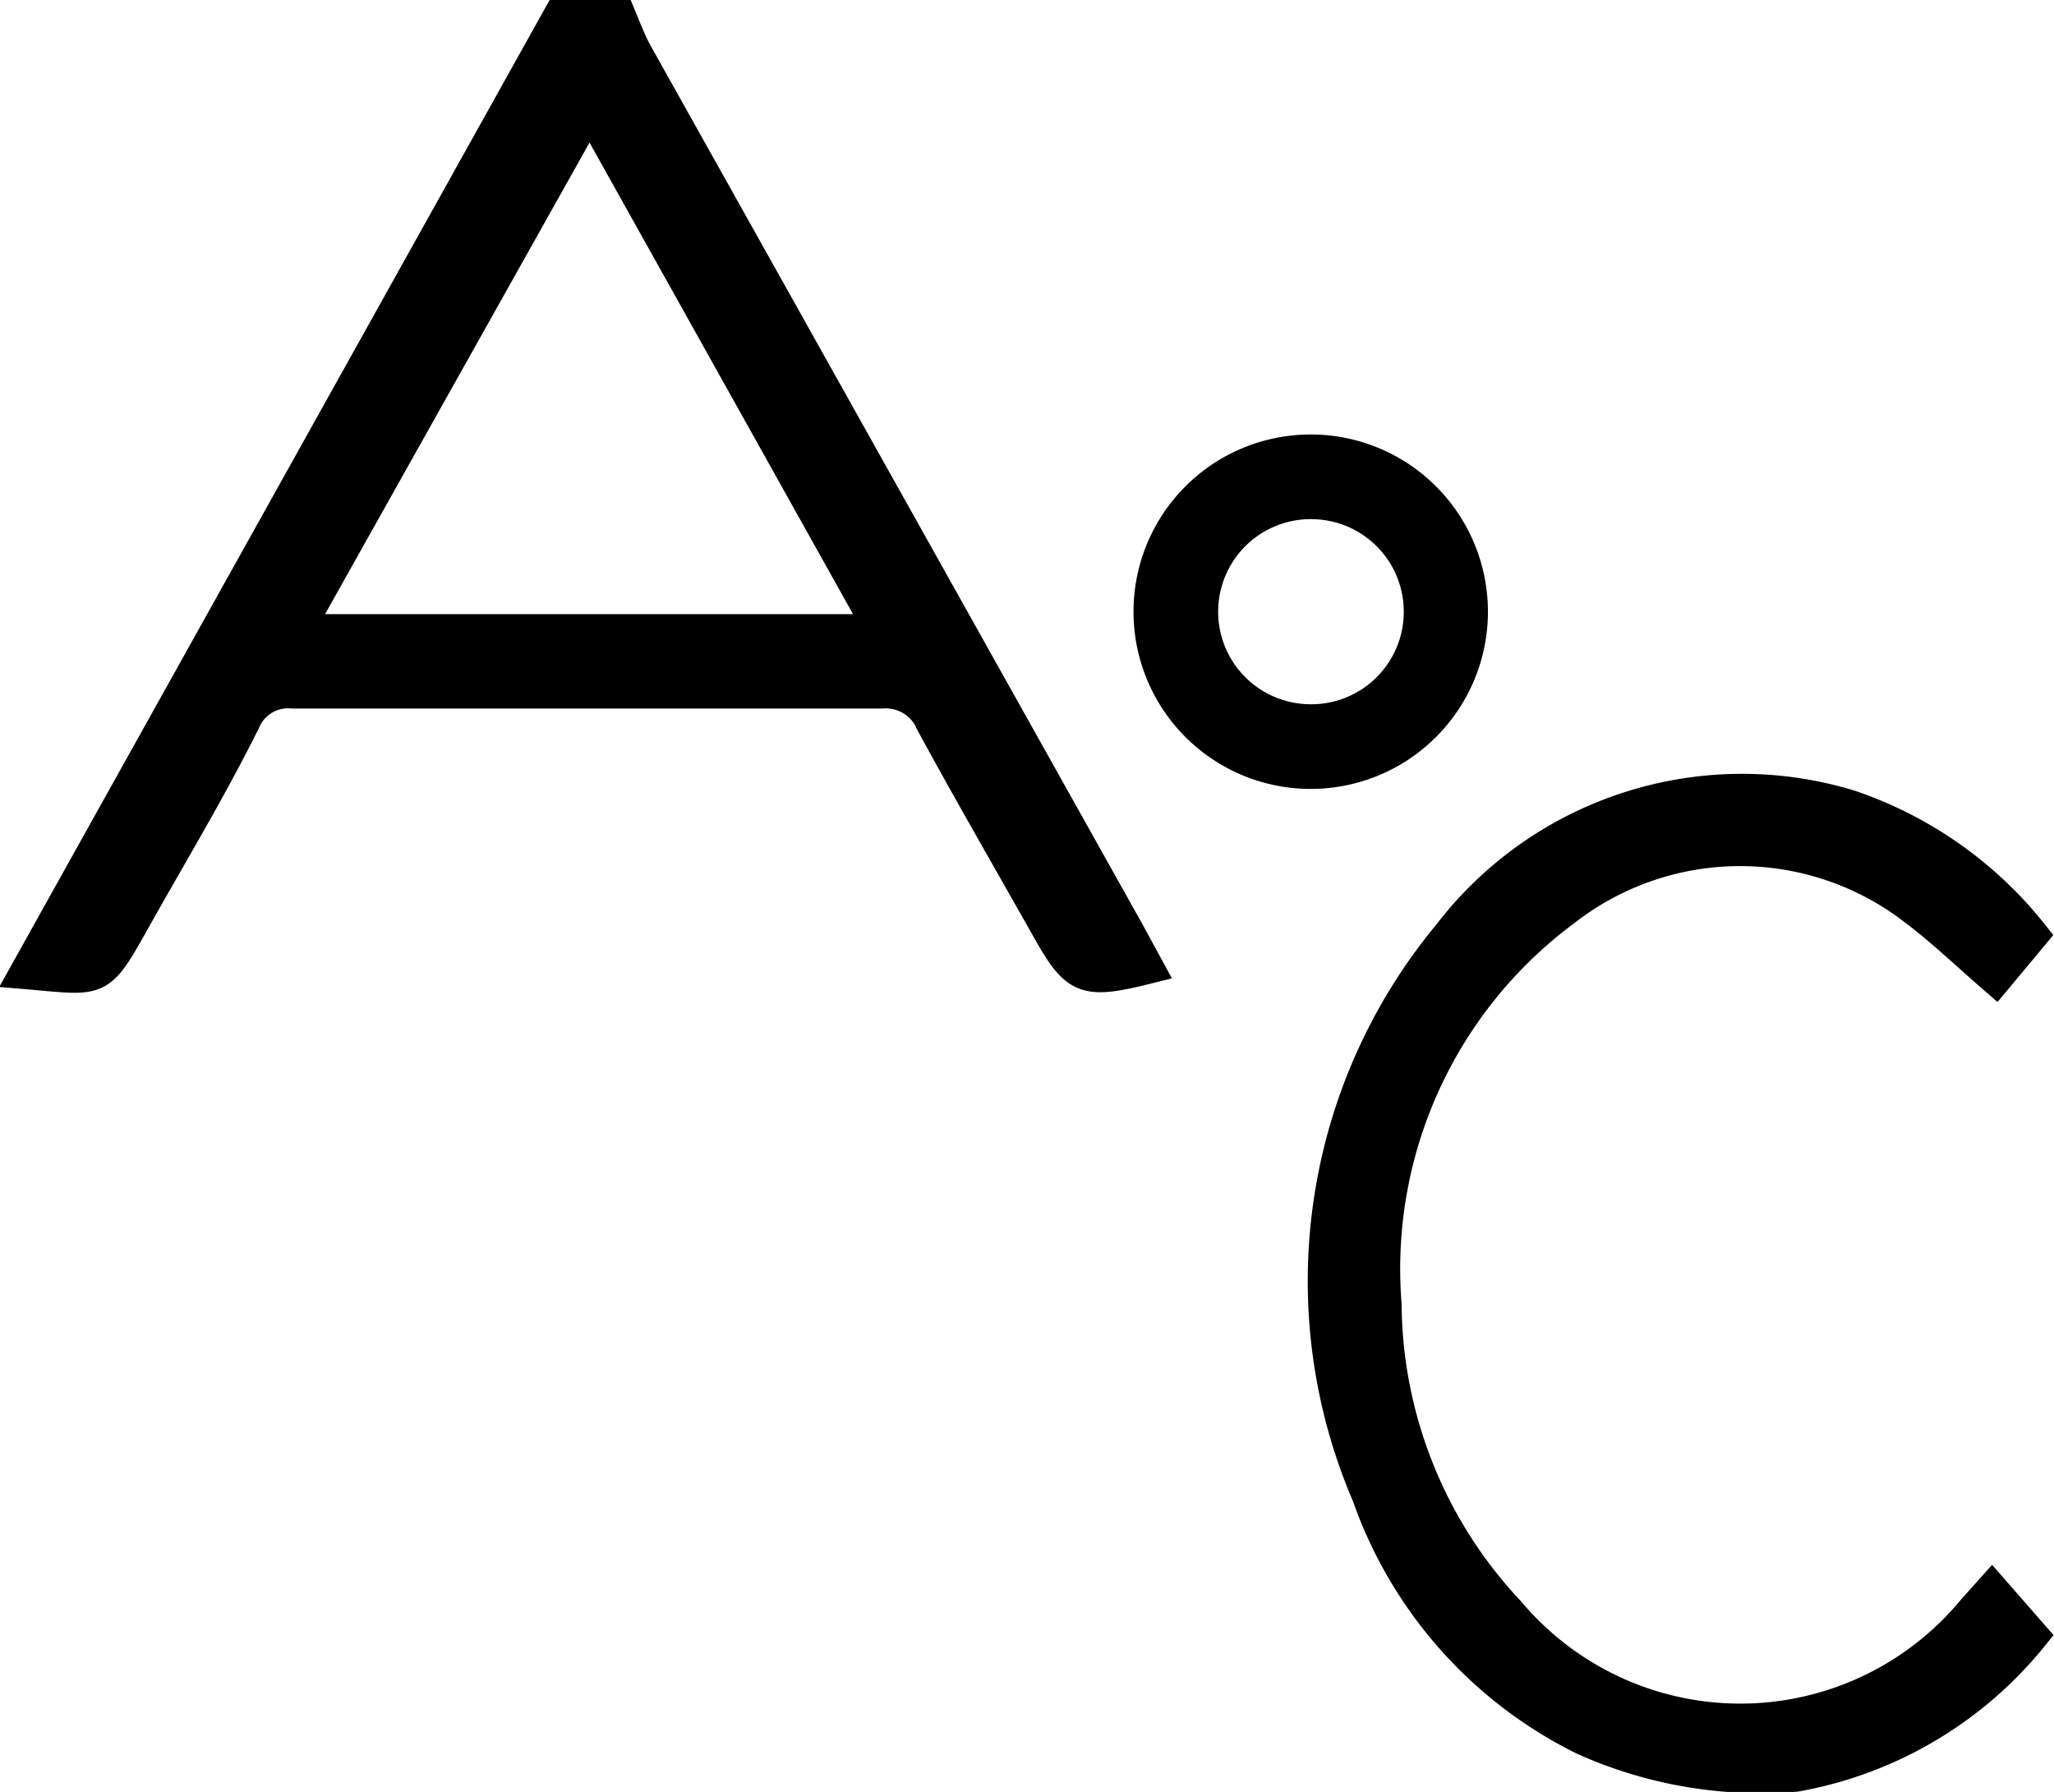 <svg xmlns="http://www.w3.org/2000/svg" viewBox="0 0 38.08 33.22"><title>AOC4</title><path d="M29.42,32.32a8,8,0,0,1-4-4.52,10.07,10.07,0,0,1,1.5-10.41A6.86,6.86,0,0,1,34.37,15a7.33,7.33,0,0,1,3.4,2.4l-.7.84c-.52-.45-1-.91-1.49-1.28a5.28,5.28,0,0,0-6.5,0,8.26,8.26,0,0,0-3.31,7.29,8.4,8.4,0,0,0,2.29,5.7,5.59,5.59,0,0,0,8.59-.05l.35-.39.77.88A7.29,7.29,0,0,1,33.37,33,8,8,0,0,1,29.42,32.32Z" transform="translate(-0.07 -0.07)" stroke="#000" stroke-miterlimit="10" stroke-width="0.57"/><path d="M11.57.35c.1.24.19.48.31.7L21,17.34l.37.68c-1.2.3-1.35.24-1.9-.74-.71-1.26-1.44-2.52-2.13-3.79a.92.92,0,0,0-.93-.57q-5.46,0-10.91,0a.87.87,0,0,0-.89.53C4,14.68,3.27,15.89,2.58,17.12s-.63,1.12-2.06,1L10.43.35ZM11,2.13,5.61,11.74H16.37Z" transform="translate(-0.07 -0.07)" stroke="#000" stroke-miterlimit="10" stroke-width="0.57"/><path d="M24.32,14.41a3,3,0,0,1,.1-6,3,3,0,1,1-.1,6Zm2.06-3a2,2,0,0,0-1.95-2,2,2,0,0,0-.12,4A2,2,0,0,0,26.38,11.44Z" transform="translate(-0.07 -0.07)" stroke="#000" stroke-miterlimit="10" stroke-width="0.57"/></svg>